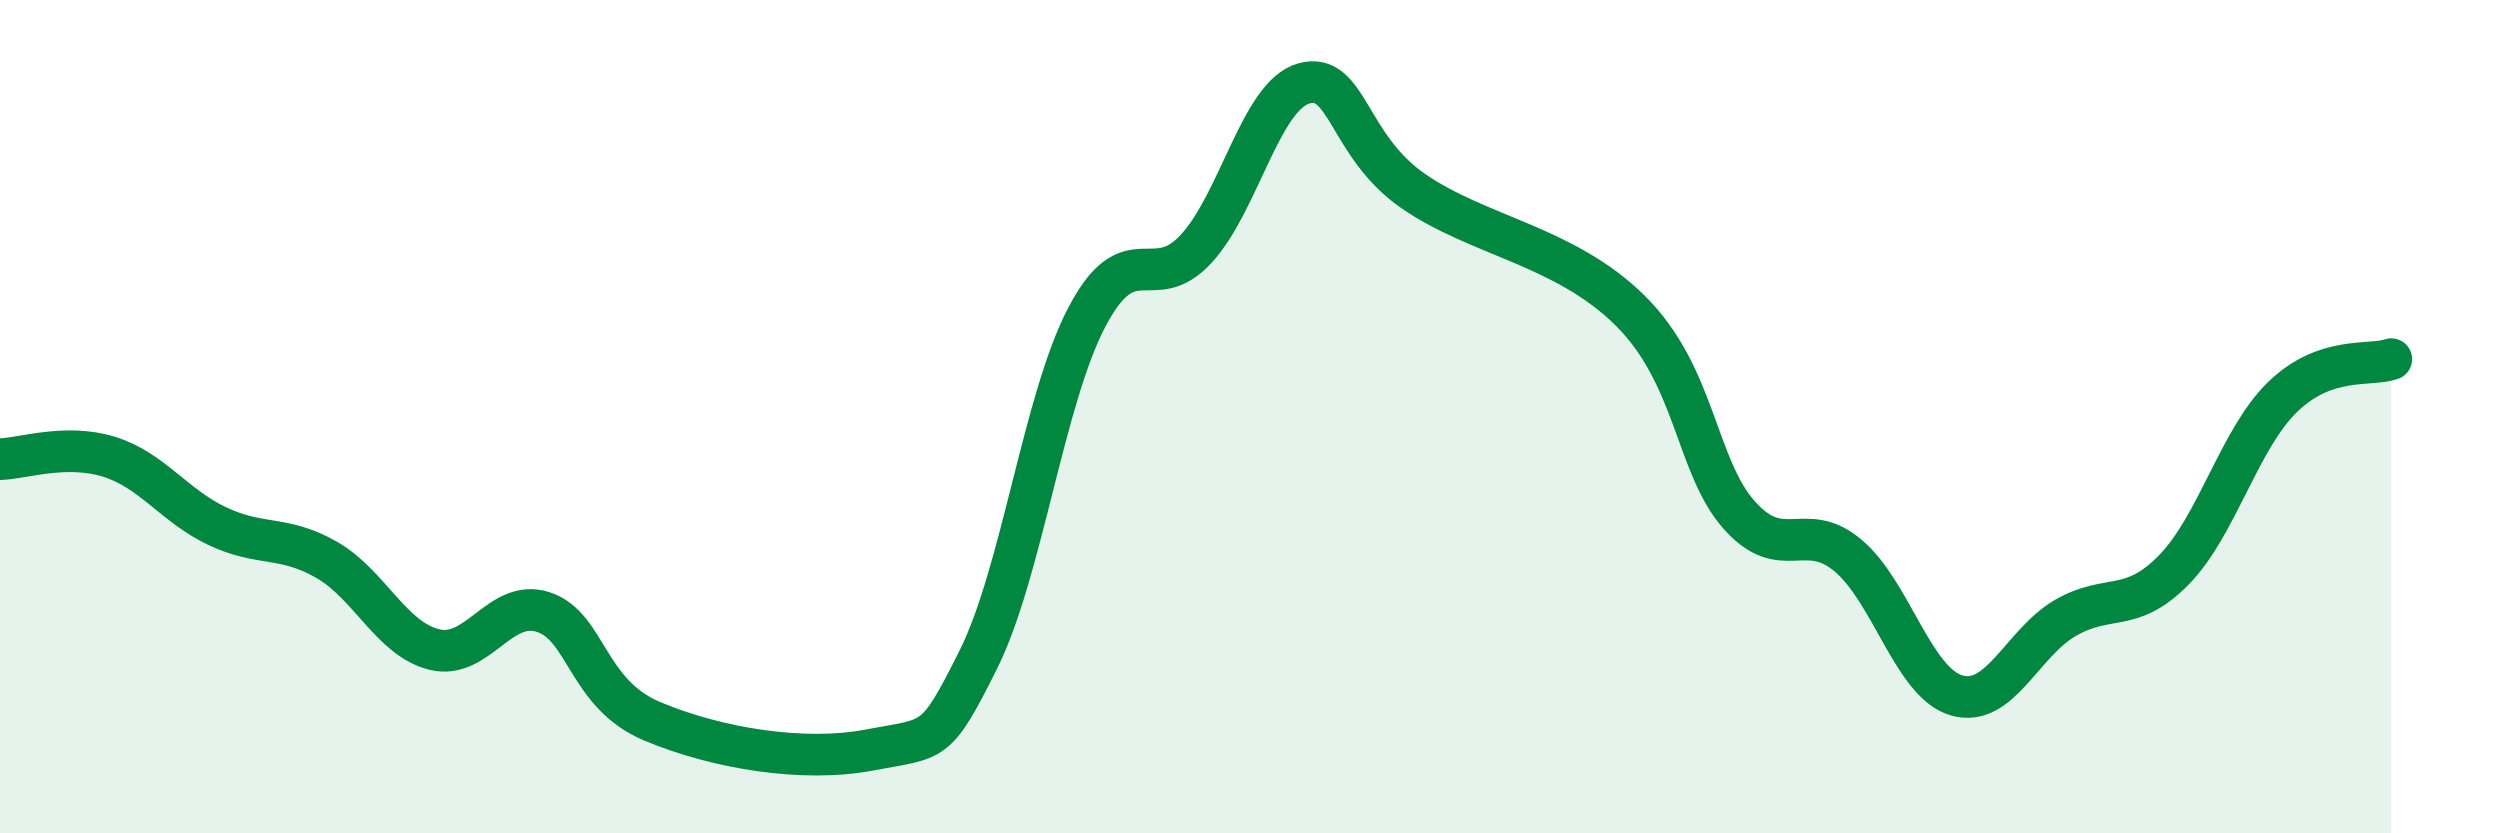
    <svg width="60" height="20" viewBox="0 0 60 20" xmlns="http://www.w3.org/2000/svg">
      <path
        d="M 0,11.02 C 0.52,11.01 1.57,10.64 2.61,10.96 C 3.65,11.28 4.18,12.14 5.22,12.63 C 6.26,13.12 6.79,12.84 7.83,13.43 C 8.87,14.02 9.39,15.34 10.43,15.59 C 11.47,15.84 12,14.35 13.04,14.69 C 14.08,15.03 14.08,16.65 15.65,17.31 C 17.22,17.97 19.3,18.3 20.87,18 C 22.44,17.7 22.44,17.91 23.48,15.83 C 24.52,13.75 25.05,9.57 26.09,7.6 C 27.13,5.63 27.66,7.1 28.7,5.98 C 29.74,4.86 30.26,2.28 31.3,2 C 32.34,1.72 32.34,3.49 33.91,4.58 C 35.48,5.67 37.56,5.9 39.13,7.46 C 40.7,9.02 40.7,11.19 41.74,12.36 C 42.78,13.53 43.31,12.46 44.35,13.33 C 45.39,14.2 45.92,16.39 46.96,16.69 C 48,16.99 48.53,15.43 49.57,14.83 C 50.61,14.23 51.13,14.74 52.17,13.68 C 53.21,12.62 53.74,10.54 54.78,9.53 C 55.82,8.52 56.87,8.8 57.39,8.62L57.39 20L0 20Z"
        fill="#008740"
        opacity="0.1"
        stroke-linecap="round"
        stroke-linejoin="round"
      />
      <path
        d="M 0,11.02 C 0.52,11.01 1.57,10.64 2.61,10.96 C 3.65,11.28 4.18,12.14 5.22,12.63 C 6.26,13.12 6.79,12.84 7.83,13.43 C 8.87,14.02 9.39,15.34 10.43,15.59 C 11.47,15.84 12,14.35 13.04,14.69 C 14.08,15.03 14.08,16.65 15.65,17.31 C 17.22,17.97 19.3,18.3 20.87,18 C 22.44,17.7 22.44,17.91 23.48,15.83 C 24.52,13.75 25.05,9.57 26.09,7.6 C 27.13,5.63 27.66,7.1 28.7,5.98 C 29.74,4.86 30.26,2.28 31.3,2 C 32.34,1.72 32.34,3.49 33.91,4.58 C 35.48,5.67 37.56,5.9 39.13,7.46 C 40.7,9.02 40.7,11.19 41.74,12.36 C 42.78,13.53 43.31,12.46 44.35,13.33 C 45.39,14.2 45.92,16.39 46.96,16.69 C 48,16.99 48.53,15.43 49.57,14.83 C 50.61,14.23 51.13,14.74 52.17,13.68 C 53.21,12.62 53.74,10.54 54.78,9.53 C 55.82,8.52 56.87,8.8 57.39,8.62"
        stroke="#008740"
        stroke-width="1"
        fill="none"
        stroke-linecap="round"
        stroke-linejoin="round"
      />
    </svg>
  